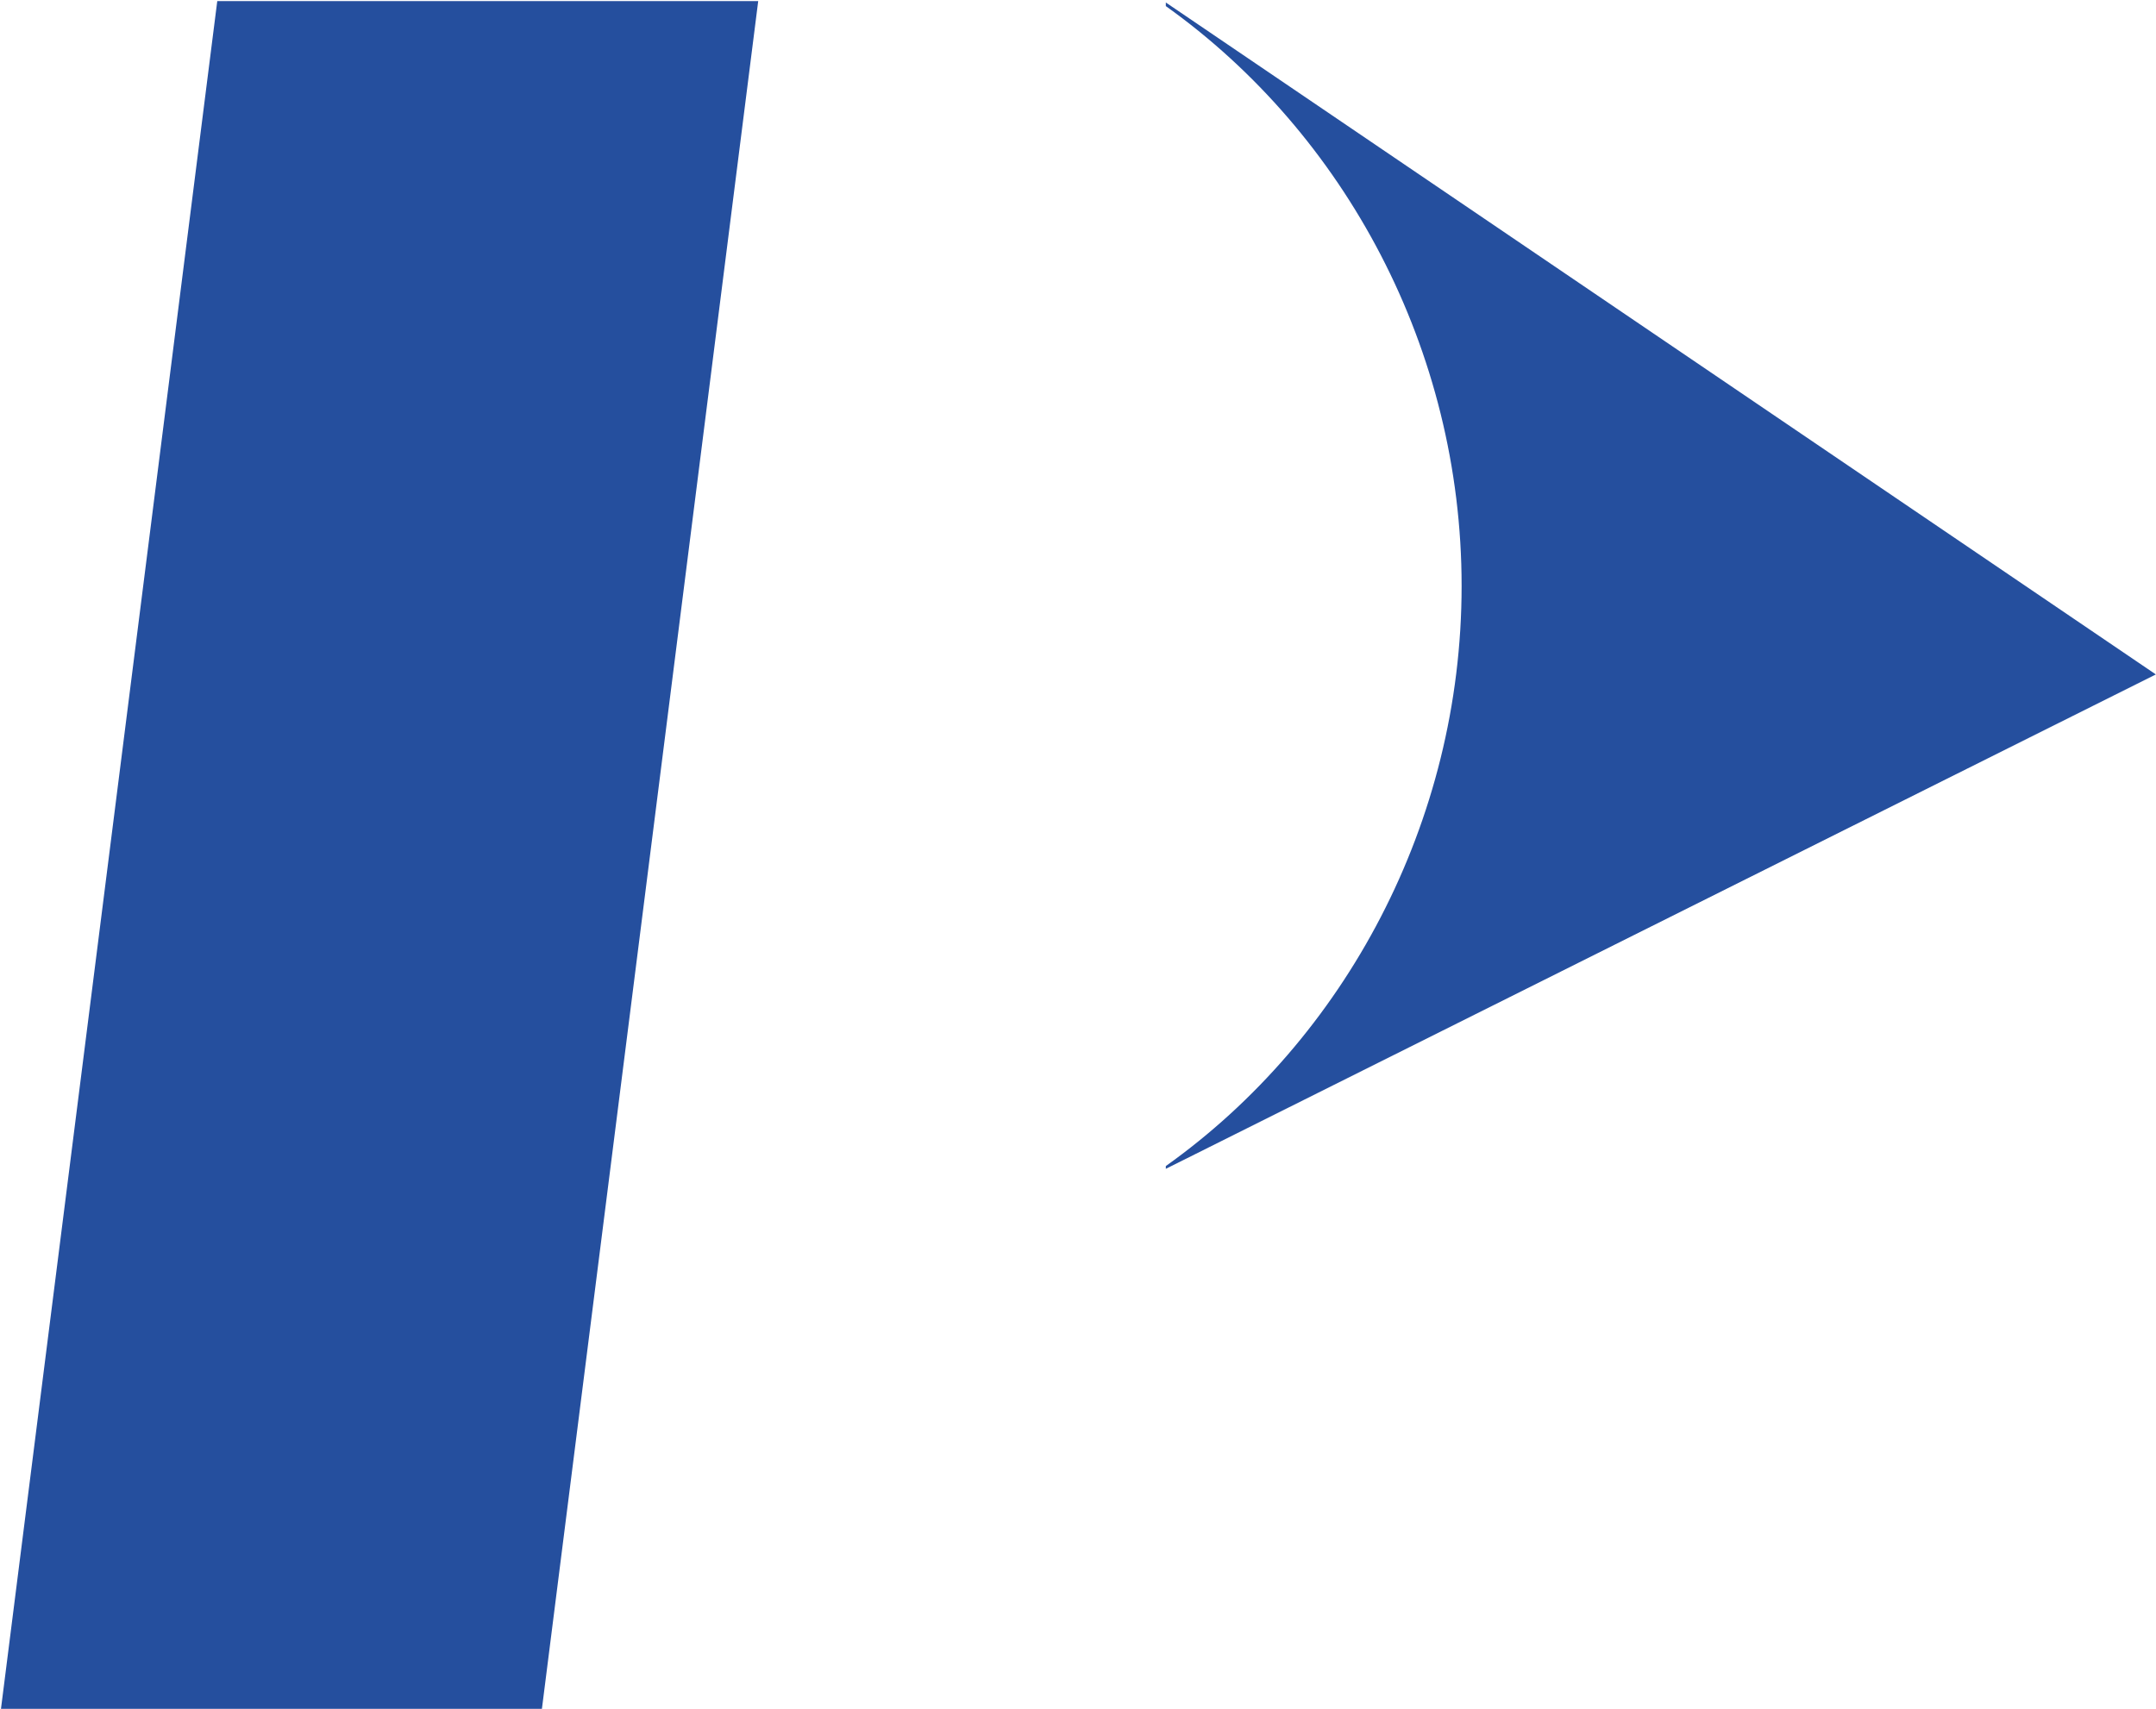 <svg version="1.2" xmlns="http://www.w3.org/2000/svg" viewBox="0 0 1554 1232" width="1554" height="1232">
	<title>perkinelmer-svg</title>
	<style>
		.s0 { fill: #254f9e } 
	</style>
	<g id="g10">
		<g id="g12">
			<path id="path36" class="s0" d="m1553.9 486.2l-713.6 356.4v-2c129-91.8 213.2-247.7 213.2-418.2 0-170.6-84.2-326-213.2-418v-2.6zm-1163.3 745.7h-389.9l155.9-1231.1h389.9z"/>
		</g>
	</g>
</svg>
